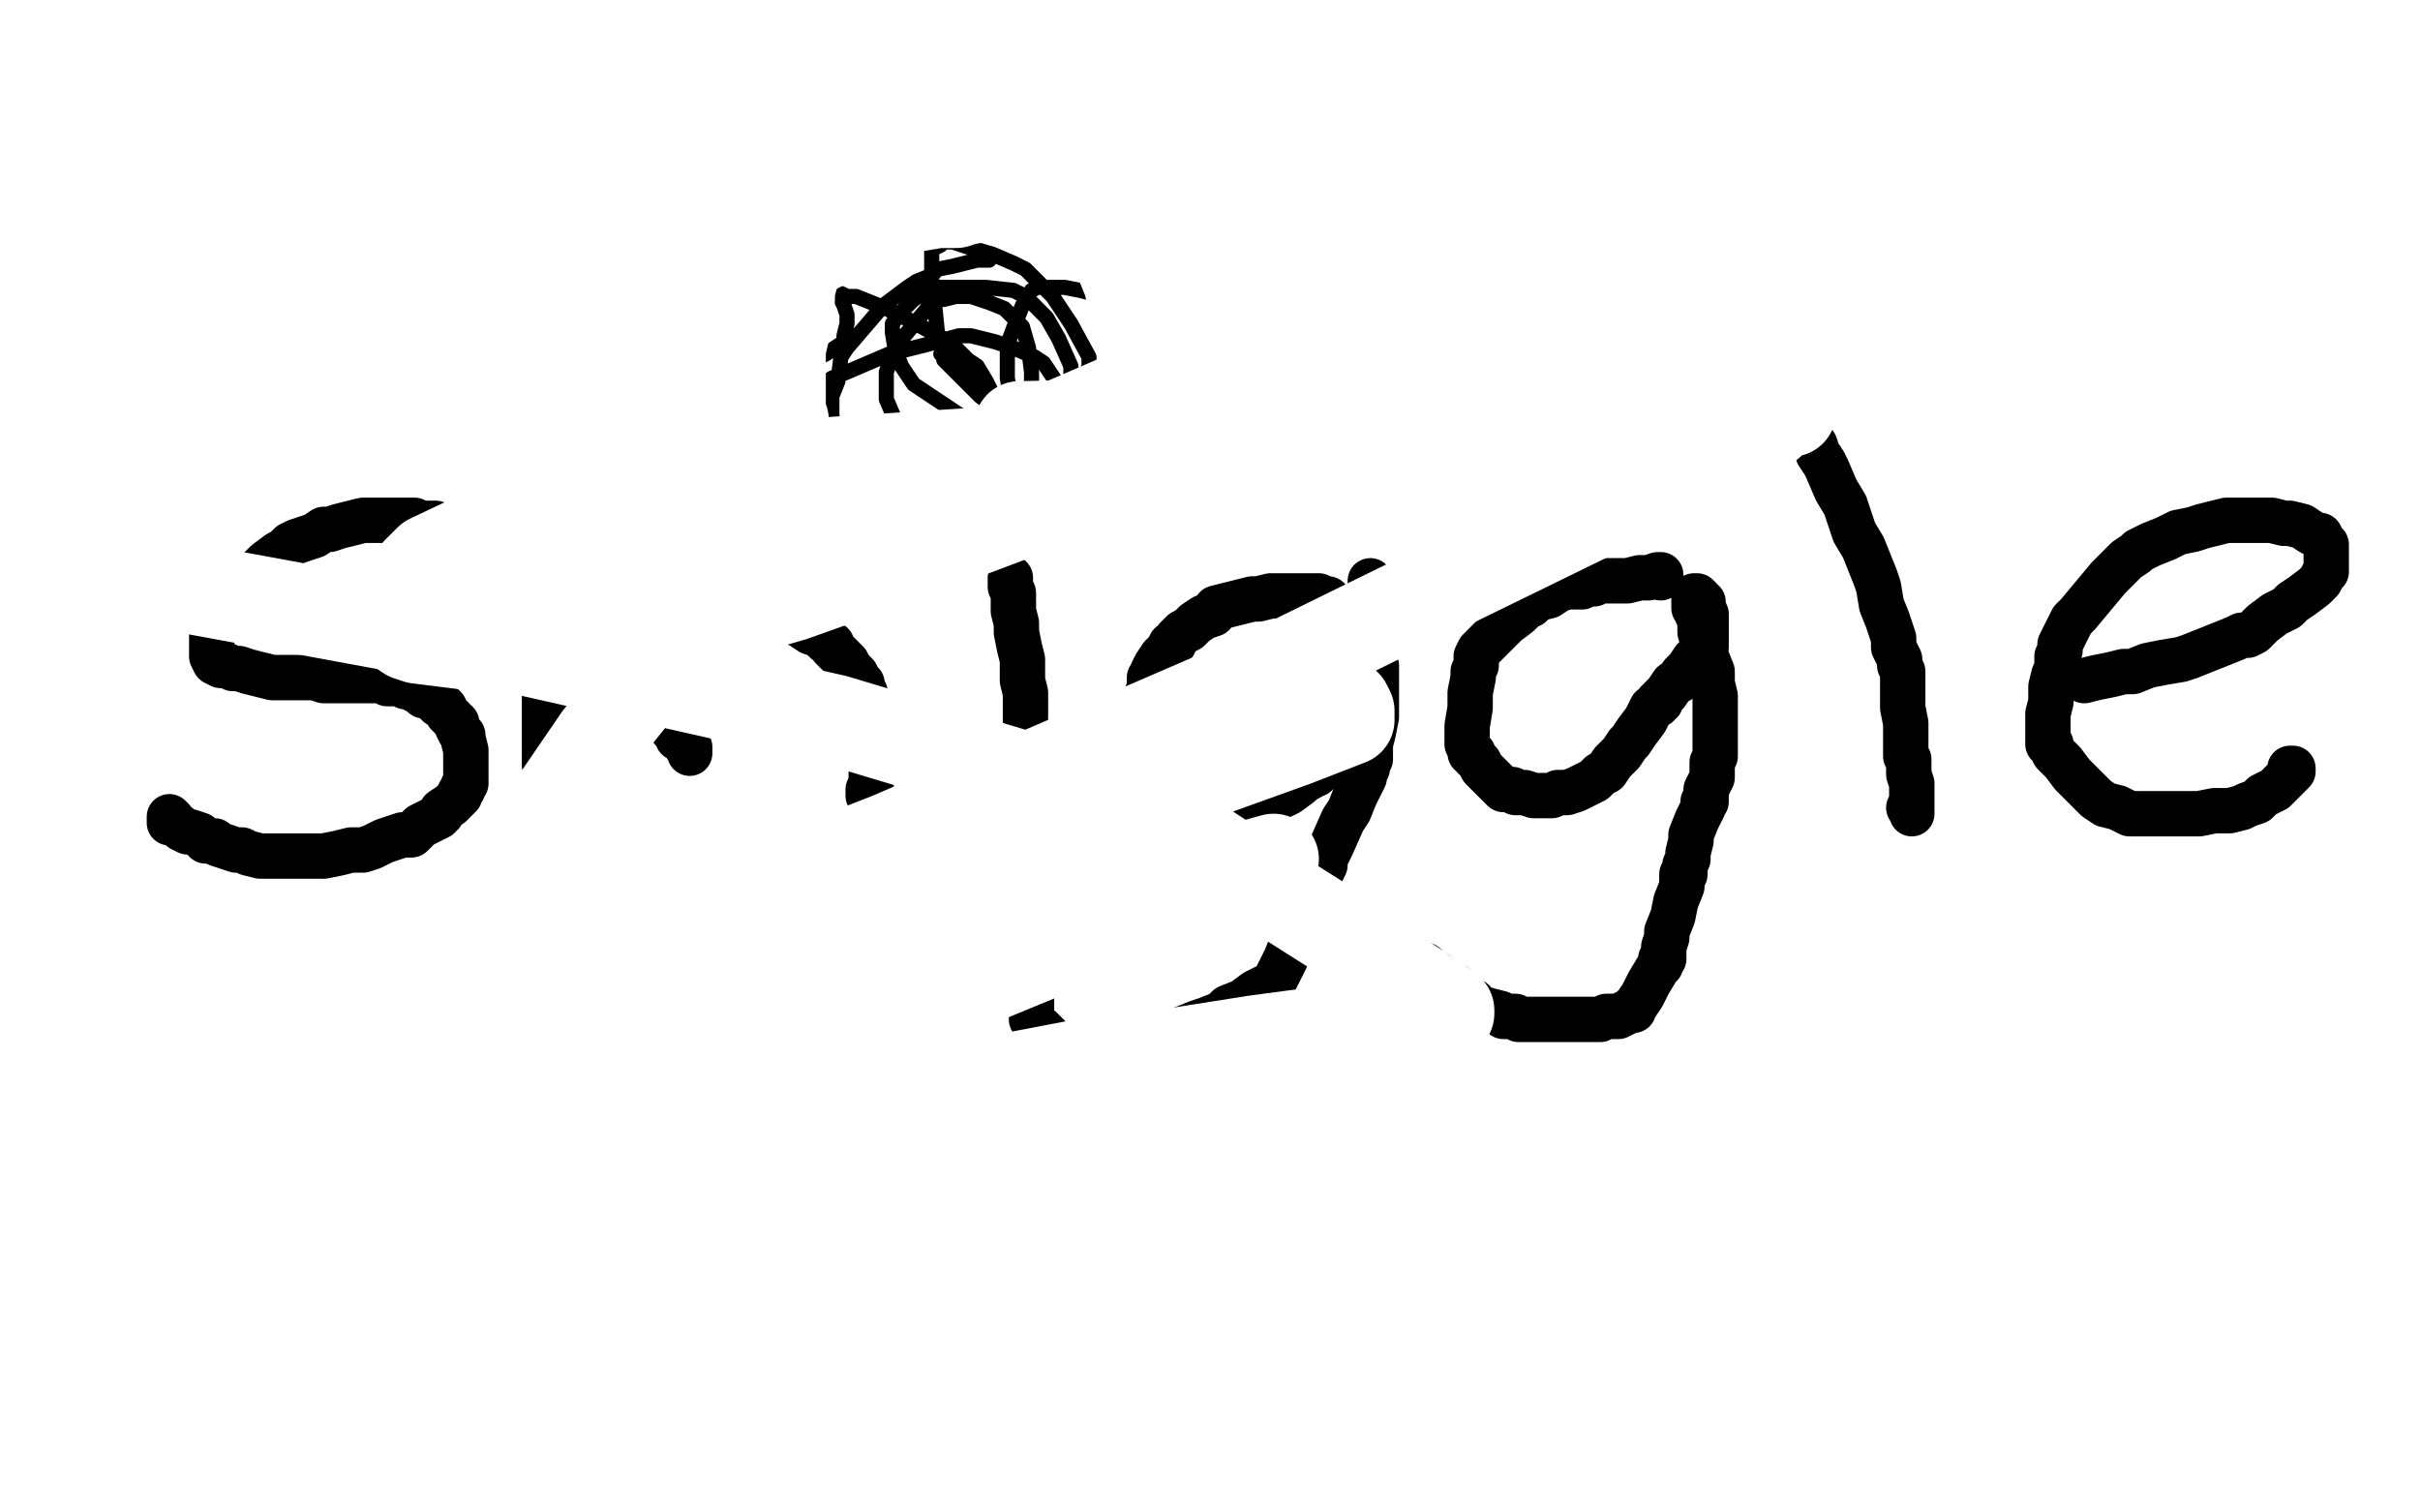 <?xml version="1.0" standalone="no"?>
<!DOCTYPE svg PUBLIC "-//W3C//DTD SVG 1.1//EN"
"http://www.w3.org/Graphics/SVG/1.1/DTD/svg11.dtd">

<svg width="800" height="500" version="1.1" xmlns="http://www.w3.org/2000/svg" xmlns:xlink="http://www.w3.org/1999/xlink" style="stroke-antialiasing: false"><desc>This SVG has been created on https://colorillo.com/</desc><rect x='0' y='0' width='800' height='500' style='fill: rgb(255,255,255); stroke-width:0' /><polyline points="151,175 148,174 148,174 146,174 146,174 144,173 144,173 143,173 143,173 142,173 142,173 139,173 139,173 137,172 137,172 135,172 135,172 131,172 131,172 127,172 123,172 120,172 116,173 112,174 109,175 107,175 104,177 101,178 98,179 96,180 94,182 92,183 88,186 86,188 81,192 78,196 74,200 73,202 72,203 71,204 71,205 71,206 71,207 70,210 70,214 70,216 70,217 71,219 73,220 75,220 77,221 79,221 82,222 86,223 90,224 92,224 95,224 97,224 100,224 101,224 104,224 107,225 108,225 109,225 112,225 114,225 118,225 120,225 123,225 125,225 126,225 128,226 130,226 132,226 134,227 135,227 137,228 139,229 140,230 141,230 143,231 145,233 146,233 147,234 148,236 149,237 150,238 151,239 151,240 152,242 153,243 153,244 154,248 154,250 154,251 154,253 154,255 154,259 153,260 153,261 152,262 152,263 151,264 149,266 146,268 146,269 145,270 143,271 139,273 138,274 136,276 134,276 133,276 130,277 127,278 123,280 120,281 116,281 112,282 107,283 105,283 103,283 102,283 99,283 97,283 94,283 93,283 89,283 86,283 82,282 80,281 78,281 75,280 72,279 71,278 68,278 66,276 63,275 62,275 60,274 59,273 57,272 56,272 56,271 56,270 57,271" style="fill: none; stroke: #000000; stroke-width: 15; stroke-linejoin: round; stroke-linecap: round; stroke-antialiasing: false; stroke-antialias: 0; opacity: 1.0"/>
<polyline points="187,273 187,272 187,272 186,272 186,272 186,271 186,271 186,270 186,270 186,269 186,269 185,269 185,269 185,267 185,267 184,265 184,265 183,262 183,262 182,261 182,259 181,256 181,254 180,253 180,251 180,248 180,245 180,243 180,239 180,235 180,231 180,228 181,225 181,223 181,221 182,220 182,219 183,219 184,219 184,218 185,218 186,218 187,217 188,217 189,217 190,217 190,216 191,216 192,216 193,216 194,216 195,217 197,217 199,218 201,218 203,220 204,220 205,222 207,223 208,225 209,226 211,227 212,229 214,231 215,232 216,233 217,235 219,236 221,239 222,241 224,243 224,244 226,245 227,247 228,248 228,249 228,248 228,247 227,247 227,246 226,244 226,243 226,242 226,241 226,237 226,233 226,229 226,226 226,225 226,224 226,222 227,221 228,219 229,217 231,215 232,213 232,211 233,211 233,210 235,209 236,207 237,206 239,205 239,204 240,203 241,203 242,203 242,202 243,202 244,202 245,202 247,202 250,202 251,202 253,203 254,203 255,203 256,203 258,204 261,205 263,206 265,207 268,209 271,210 272,211 273,212 275,213 275,214 276,215 277,216 279,218 280,219 281,221 283,223 284,225 285,226 285,227 286,229 286,230 286,231 286,232 287,234 287,235 287,238 288,242 288,246 288,248 288,252 288,256 288,260 288,261 287,262 287,263 287,262 287,261" style="fill: none; stroke: #000000; stroke-width: 15; stroke-linejoin: round; stroke-linecap: round; stroke-antialiasing: false; stroke-antialias: 0; opacity: 1.0"/>
<polyline points="334,191 334,193 334,193 334,194 334,194 335,196 335,196 335,197 335,197 335,199 335,199 335,202 335,202 336,206 336,206 336,209 336,209 337,214 337,214 338,218 338,223 338,225 339,229 339,233 339,236 339,238 339,241 339,244 339,248 339,249 339,252 339,254 338,256 338,258 338,259 338,261 338,263 338,264 338,266 338,268 339,270 339,271 339,273 339,275 339,277 339,276 339,274 338,272 337,269" style="fill: none; stroke: #000000; stroke-width: 15; stroke-linejoin: round; stroke-linecap: round; stroke-antialiasing: false; stroke-antialias: 0; opacity: 1.0"/>
<polyline points="441,200 440,199 440,199 439,198 439,198 438,198 438,198 437,198 437,198 436,197 436,197 434,197 434,197 432,197 432,197 430,197 430,197 428,197 428,197 426,197 423,197 420,197 416,198 414,198 410,199 406,200 402,201 401,203 398,204 395,206 393,208 391,209 390,210 389,211 388,213 387,213 386,215 384,217 382,220 381,222 381,223 380,224 380,226 380,227 379,230 379,232 379,235 379,237 379,240 379,243 380,245 380,246 380,248 381,249 381,250 381,251 382,252 384,254 386,257 389,260 391,262 395,265 396,266 397,266 399,266 402,266 404,266 407,266 409,266 412,265 414,265 416,265 418,264 421,263 424,263 426,262 430,259 431,258 433,257 434,256 435,256 437,254 438,252 439,250 441,249 441,247 442,246 444,242 446,238 447,234 448,232 449,230 450,227 452,224 452,222 453,220 454,217 455,214 456,213 456,209 456,205 456,201 456,200 455,195 454,194 454,193 453,192 453,193 453,194 453,195 453,196 453,199 453,201 453,206 454,211 454,216 454,218 455,220 455,222 455,224 455,227 455,230 455,234 455,237 454,242 453,246 453,251 452,252 452,254 451,256 451,257 450,259 448,263 446,268 444,271 440,280 438,284 438,286 437,288 436,289 435,292 434,295 432,299 431,301 429,306 427,312 425,317 424,319 423,321 422,323 421,325 419,326 415,328 411,331 406,333 404,335 399,337 396,338 391,340 390,341 387,342 383,343 380,344 378,344 374,345 370,346 366,347 364,347 361,347 357,346 354,346 352,346 350,345 348,344 346,342 345,341 344,340 342,339 341,337 341,335 341,334 341,333 341,332 341,331 341,330" style="fill: none; stroke: #000000; stroke-width: 15; stroke-linejoin: round; stroke-linecap: round; stroke-antialiasing: false; stroke-antialias: 0; opacity: 1.0"/>
<polyline points="549,191 549,190 549,190 548,190 548,190 545,191 545,191 542,191 542,191 538,192 538,192 536,192 536,192 533,192 533,192 531,192 528,192 527,193 526,193 525,193 523,194 522,194 519,194 518,194 515,195 512,197 508,198 507,199 506,200 505,200 504,201 502,203 498,206 494,210 493,211 489,215 488,217 488,218 488,220 487,222 487,224 486,229 486,234 485,240 485,242 485,244 485,246 486,248 486,249 487,249 487,250 489,252 490,254 493,257 494,258 495,259 496,260 497,261 498,261 500,261 501,262 504,262 507,263 509,263 510,263 511,263 512,263 513,263 515,262 516,262 518,262 521,261 523,260 525,259 527,258 529,256 531,255 533,252 536,249 538,246 539,245 541,242 544,238 546,234 548,233 548,232 549,232 549,231 550,230 551,229 553,226 555,225 556,223 558,221 560,218 562,216 563,214 564,214 564,213 564,212 564,211 564,209 564,208 564,207 564,205 564,203 563,201 563,200 563,199 562,199 562,198 561,197 560,197 560,198 560,199 560,200 560,201 561,202 561,203 562,204 562,205 562,206 562,209 563,212 564,217 566,222 566,226 567,230 567,231 567,233 567,234 567,236 567,237 567,241 567,245 567,250 566,252 566,255 566,257 565,259 564,261 564,263 564,264 564,265 563,265 563,267 561,271 559,276 559,278 558,282 558,284 557,286 557,288 557,289 556,289 556,290 556,291 556,293 554,298 553,303 551,308 551,310 550,313 550,315 550,317 549,317 549,318 549,319 548,320 545,325 543,329 541,332 540,333 540,334 539,334 537,335 535,336 534,336 533,336 531,336 529,337 526,337 522,337 521,337 519,337 517,337 515,337 513,337 512,337 511,337 509,337 508,337 507,337 505,337 502,337 501,336 500,336 499,336 498,336 497,336 496,335 492,334 489,333 487,332 487,331 486,331 485,330 484,329 483,329 481,326 478,325 476,323 475,323 475,322 474,322 473,321 472,320 471,319 471,320" style="fill: none; stroke: #000000; stroke-width: 15; stroke-linejoin: round; stroke-linecap: round; stroke-antialiasing: false; stroke-antialias: 0; opacity: 1.0"/>
<polyline points="600,147 601,150 601,150 603,153 603,153 604,155 604,155 607,162 607,162 610,167 610,167 612,173 612,173 613,176 613,176 616,181 616,181 618,186 618,186 620,191 620,191 621,194 621,194 622,200 622,200 624,205 626,211 626,214 627,216 628,218 628,220 629,222 629,223 629,224 629,225 629,230 629,234 630,239 630,241 630,247 630,249 630,250 631,251 631,252 631,253 631,256 632,259 632,263 632,264 632,266 632,268 632,269 632,268 631,267" style="fill: none; stroke: #000000; stroke-width: 15; stroke-linejoin: round; stroke-linecap: round; stroke-antialiasing: false; stroke-antialias: 0; opacity: 1.0"/>
<polyline points="689,225 693,224 693,224 698,223 698,223 702,222 702,222 705,222 705,222 710,220 710,220 715,219 715,219 721,218 721,218 724,217 724,217 729,215 729,215 734,213 734,213 739,211 739,211 741,210 741,210 743,210 745,209 748,206 752,203 756,201 758,199 761,197 765,194 767,192 768,190 769,189 769,188 769,187 769,186 769,185 769,183 769,182 769,180 768,179 767,177 766,177 764,176 761,174 757,173 755,173 751,172 746,172 742,172 740,172 736,172 732,173 728,174 725,175 720,176 716,178 711,180 709,181 707,182 706,183 703,185 702,186 697,191 692,197 687,203 685,205 683,209 682,211 681,213 681,214 681,215 680,217 680,221 679,223 678,227 678,232 677,236 677,238 677,241 677,244 677,246 678,246 678,247 679,249 681,251 682,252 685,256 688,259 691,262 693,264 696,266 700,267 704,269 706,269 710,269 714,269 719,269 721,269 724,269 727,269 732,268 737,268 741,267 743,266 746,265 748,263 752,261 753,260 755,258 756,257 757,256 758,255 758,254 757,254" style="fill: none; stroke: #000000; stroke-width: 15; stroke-linejoin: round; stroke-linecap: round; stroke-antialiasing: false; stroke-antialias: 0; opacity: 1.0"/>
<polyline points="318,134 318,136 318,136 319,136 319,136 319,137 319,137 320,137 320,137 320,136 319,135 319,133 318,132 317,130 315,127 313,125 310,123 309,121 308,121 308,122 309,125 311,128 313,129 315,130 316,131 320,132 324,134 328,134 331,134 334,134 335,133 338,131 341,129 343,127 345,126 346,125 347,125 347,124 347,123 346,122 345,121 344,121 341,120 338,120 336,120 333,120 329,121 324,123 321,125 315,129 310,133 304,138 302,140 300,145 298,151 297,156 297,158 297,160 298,162 299,163 300,165 301,166 302,166 304,165 307,164 311,162 314,160 319,155 324,150 330,143 333,139 338,130 342,123 346,113 348,110 349,105 349,100 350,96 350,95 349,94 348,93 346,92 344,92 341,92 338,93 333,96 330,98 326,101 324,103 319,108 316,112 314,117 313,119 313,124 314,128 316,132 318,134 322,138 326,142 330,145 332,146 333,147 335,147 336,147 337,147 337,146 338,143 339,141 340,135 340,130 340,124 340,122 338,117 335,113 332,110 330,108 320,106 316,106 313,106 307,109 302,111 297,114 295,116 292,121 290,125 289,130 289,133 293,138 297,143 303,149 306,152 314,157 320,160 325,163 327,164 329,165 330,165 330,164 330,163 330,162 329,159 328,156 326,151 323,146 320,140 317,137 311,129 305,122 298,115 296,113 293,110 290,109 287,108 284,107 282,107 281,108 279,110 279,112 279,116 280,120 282,125 283,127 286,129 288,132 296,136 303,139 317,143 324,145 331,146 334,146 337,145 338,145 340,144 341,142 342,140 343,139 343,135 343,130 342,121 341,115 339,109 338,106 335,102 332,99 329,97 327,96 325,96 323,96 320,96 317,98 313,99 311,101 307,104 304,108 300,112 300,114 299,118 299,123 300,127 301,129 305,133 309,136 315,140 318,141 323,142 327,144 334,145 341,145 347,145 350,145 354,143 357,141 360,139 362,137 363,133 364,130 364,126 364,124 362,120 361,115 358,110 355,108 347,102 342,99 340,98 337,98 335,98 330,100 326,103 321,106 319,109 316,114 313,120 311,126 311,129 311,134 313,139 316,144 318,146 323,150 328,154 333,157 336,158 340,159 344,160 349,160 351,160 355,160 357,159 360,158 360,157 360,156 360,155 361,150 361,146 361,142 361,139 360,136 359,133 357,131 357,130 355,130 353,130 351,129 349,129 347,129 345,130 340,131 334,132 329,134 327,135 324,136 323,137 322,137 322,138 322,139 323,142 323,143" style="fill: none; stroke: #000000; stroke-width: 5; stroke-linejoin: round; stroke-linecap: round; stroke-antialiasing: false; stroke-antialias: 0; opacity: 1.0"/>
<polyline points="333,119 341,121 341,121 356,122 356,122 362,122 362,122 364,122 364,122 367,121 367,121 370,121 370,121 372,120 372,120 374,120 374,120 376,118 376,118 377,118 377,118 378,117 378,117 378,116 378,116 378,115 378,114 377,112 375,108 373,105 371,103 369,101 367,100 365,97 362,95 357,93 354,93 349,93 346,93 339,95 332,98 324,102 321,103 317,106 314,108 309,111 305,115 302,120 302,123 302,127 302,128 303,130 305,131 309,133 313,135 318,137 322,137 327,137 331,137 340,136 347,135 357,133 362,131 365,129 367,129 367,128 367,127 367,126 367,125 366,124 363,121 359,117 349,111 343,108 335,105 331,104 322,102 314,101 307,100 299,100 295,100 290,100 285,100 280,101 278,102 277,103 276,104 275,105 274,106 274,109 273,113 272,117 272,120 273,131 275,137 277,141 279,145 281,147 285,151 290,154 294,158 296,159 301,160 306,162 312,163 316,164 324,164 331,165 339,165 343,165 349,165 355,164 360,164 362,164 365,163 366,163 368,163 368,162 368,161 367,161 366,161 365,161 363,160 361,160 359,160 359,159" style="fill: none; stroke: #000000; stroke-width: 5; stroke-linejoin: round; stroke-linecap: round; stroke-antialiasing: false; stroke-antialias: 0; opacity: 1.0"/>
<polyline points="306,149 306,150 306,150 305,150 305,150 304,151 304,151 304,152 304,152 303,152 303,152 303,153 303,153 303,154 303,154 304,155 304,157 305,159 306,161 307,164 307,165 308,166 310,168 311,170 311,171 312,172 314,173 315,174 316,175 317,175 318,175 320,176 321,176 321,175 322,175 323,175 324,175 325,175 326,174 328,174 331,173 334,172 335,172 336,172 337,171 338,171 339,170 340,170 340,169 341,168 341,166 341,165 342,164 342,162 343,160 343,159 343,158 343,157 342,156" style="fill: none; stroke: #000000; stroke-width: 5; stroke-linejoin: round; stroke-linecap: round; stroke-antialiasing: false; stroke-antialias: 0; opacity: 1.0"/>
<polyline points="335,112 331,110 331,110 326,109 326,109 318,109 318,109 309,109 309,109 298,109 298,109 293,110 293,110 288,111 288,111 284,112 284,112 277,113 277,113 272,114 272,114 267,116 267,116 266,117 265,118 266,118 268,118 269,118 276,118 285,118 299,117 306,117 349,109 369,103 373,101 384,95 393,90 400,86 402,84 404,82 406,81 406,80 405,80 402,80 398,80 394,80 381,82 367,85 346,91 339,93 325,98 317,101 309,104 308,105 306,106 306,107 307,107 308,107 309,108 311,108 313,108 318,108 321,108 330,107 339,105 348,101 351,99 354,96 354,94 354,93 353,91 351,90 349,90 344,90 340,90 324,94 308,98 285,103 279,105 258,113 243,119 231,124 228,125 226,126 226,127 227,127 231,128 236,129 244,131 249,132 269,132 287,133 311,133 318,133 327,132 333,132 342,131 349,129 355,128 357,127 359,126 360,125 361,125 360,125 358,125 355,125 344,126 331,127 312,130 305,132 287,136 276,139 264,143 260,144 257,145 257,146 258,146 259,146 265,147 274,148 291,150 298,150 322,150 339,149 355,148 359,147 367,144 374,142 381,139 384,138 387,136 390,134 392,133 392,132 391,132 391,131 390,131 386,131 382,131 375,132 370,133 358,136 346,139 333,142 329,144 323,145 319,147 312,149 306,152 300,154 296,155 293,157 294,158 295,159 297,160 299,161 303,163 308,165 313,167 315,168 318,168 320,168 322,168 323,168 324,167 325,167 327,166 328,166 328,165 329,165 330,165 332,165 333,164 336,164 339,163 343,162 347,161 349,161 350,160 352,160 353,159 354,158 356,158 357,157 359,156 361,155 364,154 366,153 367,152 367,151 368,150 368,149 368,148 369,145 370,142 370,141 371,139 371,138 372,136 374,134 376,130 377,126 379,122 379,119 380,115 381,111 382,107 382,106 382,105 382,104 382,103 380,104 379,104 374,104 371,104 367,105 362,105 353,106 345,106 336,107 333,107 327,107 321,108 316,110 314,110 309,111 305,112 301,112 299,113 296,113 294,113 291,113 290,113 289,113 289,112 288,112 286,112 280,113 273,113 270,113 263,114 257,114 251,115 248,115 242,117 236,119 229,121 225,123 209,127 195,132 176,138 170,140 160,144" style="fill: none; stroke: #ffffff; stroke-width: 30; stroke-linejoin: round; stroke-linecap: round; stroke-antialiasing: false; stroke-antialias: 0; opacity: 1.0"/>
<polyline points="332,123 333,123 333,123 333,122 333,122 332,122 332,122 331,121 331,121 330,120 330,120 328,118 328,118 325,117 325,117 322,116 322,116 320,116 319,116 317,115 316,116 314,116 311,117 310,118 307,122 304,127 300,132 299,135 299,141 300,146 303,151 305,153 310,155 315,156 320,157 321,157 326,157 330,156 335,155 337,154 341,152 346,149 350,147 352,145 355,141 357,138 359,135 360,133 360,130 360,126 359,122 358,120 355,116 350,113 345,110 340,108 337,107 330,107 325,107 319,107 316,108 313,109 309,111 305,114 304,115 303,119 303,122 303,126 303,128 307,131 311,134 316,137 319,138 327,138 334,138 341,138 343,137 348,135 352,132 356,128 357,126 357,122 357,117 357,113 356,112 353,108 349,105 344,102 341,101 337,100 334,100 328,100 322,100 316,101 313,101 309,103 305,106 302,108 301,110 300,114 300,118 300,123 301,125 304,130 308,134 311,137 313,138 314,139 315,139 316,139 316,136 311,117 307,111 302,105 299,103 294,101 291,100 285,98 279,97 274,97 272,97 271,97 271,98 273,101 276,106 279,111 282,114 293,123 303,131 315,139 319,141 326,144 332,145 339,146 341,146 341,145 342,144 342,143 342,142 340,138 338,134 336,130 334,128 330,125 325,123 320,122 319,121 316,122 313,122 311,123 311,125 311,128 311,132 312,135 316,141 320,148 325,154 328,156 333,158 337,160 342,161 345,160 350,156 355,151 360,144 363,140 365,136 366,133 367,128 367,124 365,121 362,118 359,116 356,115 350,115 344,115 338,115 335,115 330,117 327,118 321,120 317,123 312,127 311,129 309,137 310,142 311,145 316,149 321,153 327,157 330,158 336,159 343,159 349,158 352,157 369,142 377,134 379,130 380,125 382,120 382,115 382,112 381,109 380,108 377,104 373,102 366,98 359,96 352,95 348,95 343,95 338,96 330,99 323,101 316,104 314,105 312,108 310,109 309,114 309,118 311,127 315,133 319,138 322,141 329,143 336,145 343,147 347,147 351,146 354,146 357,144 359,142 359,140 359,139 356,137 351,136 345,135 342,135 335,135 328,137 321,139 317,141 311,145 306,149 301,152 300,154 299,156 299,157 300,160 303,163 308,167 312,168 318,170 324,172 329,173 330,173 330,172 328,170 324,167 320,165 311,161 304,158 297,155 294,154 288,153 285,152 287,152 290,152 297,152 302,152 311,152 318,152 325,152 326,152 326,149 326,145 325,142 323,140 320,137 317,135 314,134 315,135 318,137 323,140 326,141 334,146 342,151 352,156 356,158 360,160 362,162 366,163 367,164 368,165 368,164 368,163 368,162 368,159 367,156 364,152 363,150 354,143 349,139 345,137 341,134 338,131 329,125 321,120 312,115 309,113 305,110 301,108 299,106 298,106 298,105 297,105 297,104 296,101 296,95 296,91 299,84 301,81 303,79 309,76 316,72" style="fill: none; stroke: #000000; stroke-width: 5; stroke-linejoin: round; stroke-linecap: round; stroke-antialiasing: false; stroke-antialias: 0; opacity: 1.0"/>
<polyline points="318,98 317,98 317,98 317,97 317,97 315,95 315,95 313,91 313,91 312,89 312,89 311,87 311,86 311,82 311,79 311,75 312,74 313,71 315,68 319,66 321,65 327,65 333,65 341,66 344,67 351,70 357,73 363,77 365,80 368,84 370,87 372,90 373,92 373,93 372,94 370,94 368,95 364,96 362,96 355,96 348,95 341,94 338,94 332,94 328,94 324,94 323,94 322,94 321,94 321,93 322,93 325,93 332,93 344,92 350,91 361,91 368,91 396,91 423,90 448,90 454,90 459,90 462,90 463,89 462,89 457,89 450,88 443,88 438,88 419,89 408,91 403,92 397,93 391,94 379,96 369,98 353,100 347,102 341,103" style="fill: none; stroke: #000000; stroke-width: 5; stroke-linejoin: round; stroke-linecap: round; stroke-antialiasing: false; stroke-antialias: 0; opacity: 1.0"/>
<polyline points="377,135 376,133 376,133 375,132 375,132 374,132 374,132 373,132 373,132 372,131 372,131 371,131 371,131 371,132 371,132 371,133 371,133 372,134 372,134 372,135 374,136 375,137 377,138 381,140 384,141 385,141 386,141 387,141 387,140 387,139 386,136 383,133 380,130 378,128 374,126 371,124 368,122 366,122 365,122 365,123 366,123 367,124 368,125 372,127 376,129 382,130 384,131 387,132 390,132 393,132 393,131 393,130 392,130 390,128 386,126 382,122 379,121 374,118 369,115 363,112 361,111 355,109 351,108 346,107 344,107 341,107 339,108 337,109 337,110 337,111 338,113 338,115 338,118 339,121 339,124 339,125 339,126 337,126 335,126 328,125 321,125 314,123 310,122 306,122 303,122 298,122 295,122 292,122 291,122 291,123 291,124 292,124 292,125 294,125 295,126 296,127 297,128 298,129 300,130 301,131 303,130 304,129 305,126 306,123 306,119 306,116 304,108 302,102 299,95 298,92 295,88 293,84 291,81 290,80 290,79 290,78 291,78 292,78 293,79 295,79 302,80 310,80 320,81 324,81 333,82 340,83 352,84 358,85 363,86 365,87 367,87 369,88 370,88 369,88 368,88 367,88 366,88" style="fill: none; stroke: #000000; stroke-width: 5; stroke-linejoin: round; stroke-linecap: round; stroke-antialiasing: false; stroke-antialias: 0; opacity: 1.0"/>
<polyline points="479,60 477,63 477,63 475,65 475,65 473,69 473,69 471,73 471,73 468,78 468,78 467,80 467,80 466,83 466,83 465,85 465,85 465,87 465,87 464,87 464,87 464,88 464,88 463,88 463,89 462,89 461,89 460,89 460,88 459,88 457,87 453,85 450,83 444,79 438,74 432,70 430,69 428,67 428,65 427,65 427,64 428,65 428,66 429,67 429,69 430,71 431,72 431,73 432,74 432,76 432,79 433,82 433,83 433,84 433,85 433,86 433,87 433,88 432,88 432,89 431,89 430,89 429,89 428,89 427,89 427,88 426,88 425,88 424,88 423,88 422,88 422,89 421,89 420,89 419,89 417,89 416,89 415,89 414,89 413,89 412,89 411,89 410,90 409,90 408,90 407,90 406,90 405,90 404,90 403,90 402,90 401,90 401,89 400,89 399,89 398,89 397,89 396,89 396,90 396,91 396,90" style="fill: none; stroke: #ffffff; stroke-width: 30; stroke-linejoin: round; stroke-linecap: round; stroke-antialiasing: false; stroke-antialias: 0; opacity: 1.0"/>
<polyline points="248,74 245,74 245,74 243,74 243,74 242,75 242,75 241,75 241,75 239,75 239,75 240,75 240,75 243,75 243,75 249,75 249,75 265,74 265,74 274,73 274,73 314,72 314,72 351,70 392,69 403,69 437,67 466,65 500,63 507,62 512,61 517,61 517,60 517,59 517,58 516,58 510,56 502,55 486,52 479,51 451,49 427,47 399,46 393,46 383,47 376,48 362,50 354,51 346,53 343,55 340,56 340,57 340,58 341,59 342,60 344,63 349,67 352,69 368,75 385,81 409,87 416,88 436,89 449,89 460,89 463,88 466,88 468,87 470,87 469,87 444,87 407,88 366,89 354,89 315,90 280,90 245,89 237,89 216,88 205,87 195,86 193,86 191,86 192,86 193,86 197,86 200,86 207,86 212,86 239,86 265,87 298,88 311,88 325,88 329,88 345,86 354,86 357,86 362,86 366,86 372,87 379,89 385,92 389,93 391,95 391,96 390,96 389,96 385,96 381,96 354,98 326,100 293,102 283,102 253,103 230,103 209,103 206,103 202,103 200,103 198,103 199,103 199,102 201,102 205,102 232,101 262,99 298,97 312,97 338,97 349,97 374,97 387,97 398,98 400,98 402,98 403,98 402,98 401,98 398,98 383,100 365,102 341,105 334,107 309,111 291,114 272,117 267,118 262,119 258,120 255,120 255,121 256,121 257,121 261,121 266,121 273,122 279,122 303,122 327,122 353,122 360,122 376,122 385,122 394,122 396,122 398,122 397,122 396,122 394,122 386,122 375,122 359,122 353,122 316,122 300,122 295,122 291,122 287,122 284,122 282,122 281,122 282,122 283,122 287,122 291,123 291,122 292,122 293,122 295,123 296,124 297,124 298,124 301,125 305,127 310,128 313,129 321,131 329,133 339,135 343,136 352,138 360,139 368,140 371,141 379,141 386,142 398,142 402,142 405,142 410,142 414,142 417,142 418,142 419,142 420,142 419,141 418,141 416,141 412,141 408,142 405,142 399,142 393,143 386,143 382,143 374,144 367,145 360,146 357,146 351,147 344,147 339,148 336,149 332,149 328,150 324,151 322,151 319,151 315,151 312,152 310,152 306,152 303,153 300,153 298,153 296,154 294,154 292,154 291,154 288,154 285,154 282,154 280,154 277,154 274,153 271,153 270,153 270,152 269,152 269,151 270,149 270,148 271,148 275,144 278,142 279,141 281,139 282,138 284,137 286,136 289,134 292,134 294,134 295,135 296,136 297,137 300,139 304,142 307,145 309,147 312,150 315,153 317,156 318,157 318,158 319,160 319,161 319,162 319,163 320,163 320,164 321,164 322,164 323,164 324,164 325,164 326,164 327,164 328,164 329,163 330,163 331,162 332,162 333,161 334,161 335,161 336,161 337,161 339,160 343,160 345,160 347,159 348,159 349,159 350,159 352,159 354,159 356,159 358,159 360,159 363,159 365,159 367,159 369,160 370,160 372,160 374,161 376,161 378,161 381,162 383,162 385,162 387,163 389,164 390,164 391,164 390,164" style="fill: none; stroke: #ffffff; stroke-width: 30; stroke-linejoin: round; stroke-linecap: round; stroke-antialiasing: false; stroke-antialias: 0; opacity: 1.0"/>
<polyline points="313,116 312,116 312,116 311,117 311,117 312,118 312,118 312,119 312,119 313,120 313,120 315,122 315,122 318,125 318,125 320,127 324,131 328,134 334,138 336,139 342,140 346,141 350,142 351,141 351,140 352,138 352,137 350,131 349,126 345,120 342,118 335,115 329,113 321,111 317,111 306,114 294,117 280,123 275,125 269,129 265,132 255,150 251,159 251,163 253,168 257,173 261,178 264,180 271,182 278,183 287,183 291,183 300,180 307,177 315,172 318,170 322,166 325,162 331,153 335,144 339,135 341,131 341,123 340,115 338,108 336,106 332,102 327,100 321,98 316,98 312,99 309,99 304,105 299,111 294,120 293,123 293,128 293,132 296,139 300,145 304,150 307,152 313,154 319,156 325,157 328,157 333,156 338,154 342,152 345,149 348,142 352,135 354,125 354,121 350,112 346,105 339,98 335,96 326,95 318,95 310,95 307,96 302,99 298,103 295,107 295,110 296,116 298,121 302,127 305,129 311,133 317,137 324,141 328,142 333,143 336,143 343,142 348,141 353,140 355,138 357,133 358,127 360,121 360,118 354,107 348,98 339,89 335,87 328,84 321,82 315,80 312,80 311,81 309,82 308,83 308,85 308,93 309,101 310,111 312,114 319,124 327,131 336,139 340,141 349,144 357,145 365,146 368,145 373,143 377,140 380,136 381,133 381,127 381,122 379,115 377,112 372,106 367,101 361,97 357,96 352,95 347,95 343,95 341,96 338,101 336,106 333,114 333,118 333,125 334,131 336,140 338,143 345,150 351,155 358,160 361,162 369,164 372,164 372,163 372,162 372,161 371,159 366,154 360,150 344,144 336,143 325,142 320,142 315,142 311,143 304,144 298,146 293,148 292,149 291,149 291,150 291,151 292,151 291,150 288,147 282,144 278,141 267,135 259,131 251,127 248,125 245,124 243,122 242,122 242,121 243,121 244,121 247,121 249,121 255,121 261,121 266,120 269,119 273,117 276,115 279,113 279,111 280,107 280,104 279,101 278,99 278,98 278,97 280,98 283,98 293,102 301,106 312,112 316,115 320,119 323,121 326,126 328,130 330,133 330,135 329,138 326,141 324,145 323,146 321,147 319,148 318,149 317,149 315,150 314,150 312,150 311,150 311,149 310,149 310,148 309,148 308,148 307,147 306,147 308,148 310,150 314,152 318,154 329,158 341,162 357,168 363,169 374,171 381,173 388,174 389,175 391,175 392,174 391,173 390,170 388,166 387,163 385,160 384,157 380,152 376,148 372,144 369,142 366,141 365,140 363,140 362,140 352,140 347,140 343,140 337,141 331,142 326,144 323,146 321,147 321,148 321,149 322,150 323,150 323,151 324,153 324,155 328,160 331,165 336,172 339,175 341,179 342,179 342,180 343,180 343,179 342,177 341,175 334,168 331,165 329,164 327,163 325,163 323,163 322,163 322,164 322,165 321,168 320,169 319,169 317,170 316,171 314,172 313,172 312,172 310,172 308,172 307,172 304,171 300,170 296,168 294,167 291,166 288,164 286,162 284,161 282,159 281,157 279,154 279,153 278,149 277,145 276,140 275,138 275,131 277,126 278,118 280,115 286,108 292,101 300,95 303,93 308,91 310,89 315,88 319,87 323,86 324,86 325,86 326,86 327,86" style="fill: none; stroke: #000000; stroke-width: 5; stroke-linejoin: round; stroke-linecap: round; stroke-antialiasing: false; stroke-antialias: 0; opacity: 1.0"/>
<polyline points="240,140 241,141 241,141 241,142 241,142 242,143 242,143 243,143 243,143 244,144 244,144 245,144 245,144 246,145 246,145 247,146 248,146 250,147 251,148 252,149 253,150 254,150 254,151 255,152 256,153 257,154 257,155 258,155 258,156 259,156 259,157 260,157 260,158 260,159 261,159 261,160 262,160 262,161 263,161 263,162 264,163 265,163 265,164 266,165 267,165 268,166 269,166 270,167 271,167 272,168 273,168 274,168 275,169 276,169 277,169 278,170 279,170 280,170 281,171 282,171 283,172 284,172 285,173 286,173 287,174 288,174 288,175 289,175 289,176 289,177 288,177 288,178 287,178 286,178 285,178 283,178 281,177 280,176 277,174 276,173 273,171 270,168 267,165 264,163 262,161 261,160 259,158 257,157 254,155 252,152 246,146 245,144 243,142 243,141 242,138 241,137 240,135 240,134 240,133 239,132 239,130 238,128 238,127 238,126 238,125 238,124 238,122 238,120 238,118 238,117 239,115 239,113 239,110 239,109 240,108 240,107 241,106 241,105 242,103 243,101 245,99 247,96 250,93 251,92 254,90 257,87 261,84 264,83 268,80 270,78 273,75 275,74 279,72 283,69 288,67 290,66 295,64 298,62 303,60 307,59 310,57 312,57 314,56 315,56 318,56 320,56 323,55 325,55 329,55 333,55 337,55 340,56 344,57 348,58 352,58 354,59 357,61 361,62 364,64 366,65 370,68 372,70 374,71 375,74 377,76 379,79 380,80 382,83 383,86 384,89 385,90 385,91 386,92 386,95 387,97 388,99 388,101 389,103 389,106 390,108 390,109 390,112 391,114 391,117 392,118 392,119 392,120 392,122 392,123 392,125 392,127 392,129 392,131 392,133 392,134 392,135 392,136 391,137 391,138 391,139 391,140 391,141 391,142 390,144 390,145 390,146 390,147 389,148 389,149 389,150 388,151 387,152 387,153 387,154 386,154 386,155 386,156 385,156 385,157 385,158 384,158 384,159 384,160 383,160 383,161 383,162 382,162 382,163 381,163 381,164 380,164 380,165 379,165 379,166 378,166 378,165" style="fill: none; stroke: #ffffff; stroke-width: 30; stroke-linejoin: round; stroke-linecap: round; stroke-antialiasing: false; stroke-antialias: 0; opacity: 1.0"/>
<polyline points="300,179 301,179 301,179 301,178 301,178 302,178 302,178 303,178 303,178 302,178 302,178 301,178 301,178 299,178 299,178 295,178 295,178 291,178 291,178 284,178 284,178 277,178 277,178 271,178 271,178 268,178 268,178 264,178 264,178 260,178 258,178 256,178 255,178 255,177 254,177 253,177 252,176 251,176 250,176 249,175 248,174 247,174 246,173 245,172 244,172 243,171 242,170 241,169 240,168 239,167 238,166 238,165 239,165" style="fill: none; stroke: #ffffff; stroke-width: 30; stroke-linejoin: round; stroke-linecap: round; stroke-antialiasing: false; stroke-antialias: 0; opacity: 1.0"/>
<polyline points="389,178 390,178 390,178 391,177 391,177" style="fill: none; stroke: #ffffff; stroke-width: 30; stroke-linejoin: round; stroke-linecap: round; stroke-antialiasing: false; stroke-antialias: 0; opacity: 1.0"/>
<polyline points="383,120 383,118 383,118 382,117 382,117 381,114 381,114 381,112 381,112 381,111 381,111 380,110 380,110 380,109 380,109 379,108 379,108 378,107 378,105 377,102 375,100 374,97 373,93 371,88 370,86 370,84 368,80 365,76 363,72 362,70 359,67 355,64 352,61 349,60 343,59 337,58 330,57 326,56 317,56 309,56 301,56 297,56 288,56 279,56 270,56 266,56 260,57 253,58 247,59 245,60" style="fill: none; stroke: #ffffff; stroke-width: 30; stroke-linejoin: round; stroke-linecap: round; stroke-antialiasing: false; stroke-antialias: 0; opacity: 1.0"/>
<polyline points="255,110 255,111 255,111 255,112 255,112 255,113 255,113 255,114 255,114 255,116 255,116 255,118 255,118 255,120 255,120 255,121 255,124 256,127 256,130 257,131 257,134 258,137 258,139 259,141 259,142 259,143 260,144 260,145 260,144 259,144 259,143 259,142 259,141 259,140 259,139 258,137 258,134 258,129 258,126 258,122 258,120 258,117 258,115 259,111 259,106 260,102 261,99 261,96 262,92 262,89 263,88 264,87 265,86 266,85 267,84 268,83 270,82 276,79 279,77 281,76 286,74 290,72 296,69 298,69 304,68 310,67 316,67 319,66 325,65 330,64 335,63 336,63 338,63 339,63" style="fill: none; stroke: #ffffff; stroke-width: 30; stroke-linejoin: round; stroke-linecap: round; stroke-antialiasing: false; stroke-antialias: 0; opacity: 1.0"/>
<polyline points="442,232 444,233 444,233 445,233 445,233 446,235 446,235 446,237 446,237 446,238 446,238 428,245 428,245 403,254 403,254 365,267 365,267 340,274 340,274 285,291 285,291 235,307 235,307 184,323 184,323 168,329 139,339 123,345 112,349 110,350 111,349 114,348 117,346 192,317 294,277 412,226 467,199 557,155 582,142 585,140 588,137 590,136 592,136 337,141 354,145 364,147 445,154 483,156 489,156 496,156 499,156 502,156 423,151 375,149 319,150 272,153 223,158 210,160 181,168 161,176 142,185 138,189 134,195 132,201 131,206 132,208 135,210 138,211 154,213 172,214 201,213 214,211 262,197 307,181 360,161 386,150 427,128 457,108 482,91 485,88 487,86 484,87 482,88 477,90 472,92 438,105 400,119 340,145 296,168 252,192 238,202 214,224 198,244 185,263 185,267 185,272 187,275 199,284 212,293 235,302 243,304 288,304 336,301 392,292 421,284 302,333 222,371 153,405 146,409 124,421 110,430 100,436 99,436 99,435 99,434 100,433 103,431 106,428 111,424 116,422 123,419 130,416 157,405 184,394 215,383 227,379 269,369 310,361 357,352 377,350 415,344 445,340 471,337 474,337 477,336 479,335 479,334 478,333 463,323 442,308 412,289 395,278 336,256 276,238 174,215 98,201 11,185" style="fill: none; stroke: #ffffff; stroke-width: 30; stroke-linejoin: round; stroke-linecap: round; stroke-antialiasing: false; stroke-antialias: 0; opacity: 1.0"/>
</svg>
